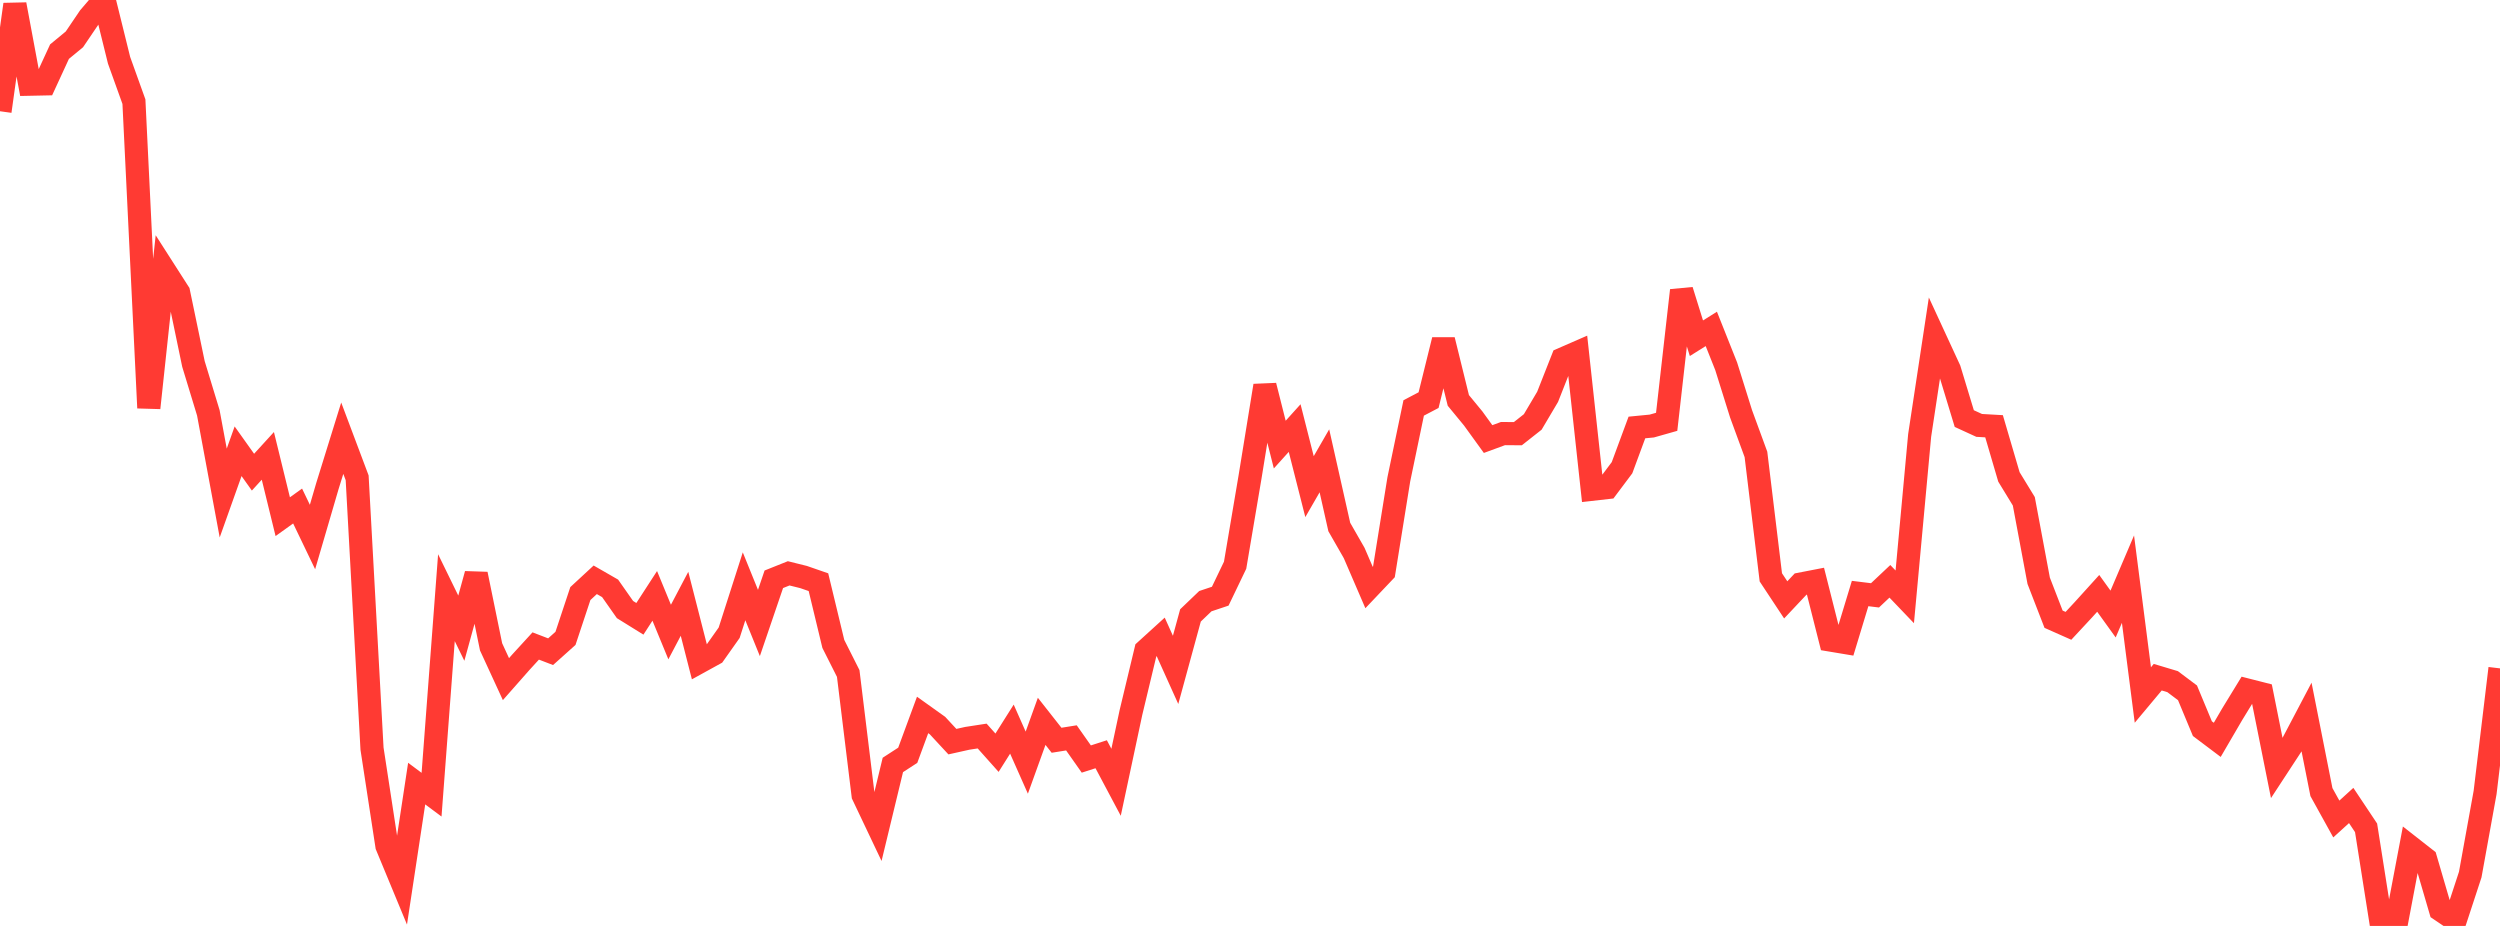 <?xml version="1.0" standalone="no"?>
<!DOCTYPE svg PUBLIC "-//W3C//DTD SVG 1.1//EN" "http://www.w3.org/Graphics/SVG/1.1/DTD/svg11.dtd">

<svg width="135" height="50" viewBox="0 0 135 50" preserveAspectRatio="none" 
  xmlns="http://www.w3.org/2000/svg"
  xmlns:xlink="http://www.w3.org/1999/xlink">


<polyline points="0.0, 6.007 0.804, 0.24 1.607, 4.547 2.411, 4.53 3.214, 2.788 4.018, 2.125 4.821, 0.939 5.625, 0.0 6.429, 3.253 7.232, 5.489 8.036, 22.026 8.839, 14.537 9.643, 15.792 10.446, 19.653 11.25, 22.293 12.054, 26.624 12.857, 24.368 13.661, 25.497 14.464, 24.617 15.268, 27.901 16.071, 27.325 16.875, 28.999 17.679, 26.25 18.482, 23.663 19.286, 25.802 20.089, 40.429 20.893, 45.675 21.696, 47.614 22.5, 42.314 23.304, 42.913 24.107, 32.275 24.911, 33.922 25.714, 31.003 26.518, 34.929 27.321, 36.673 28.125, 35.761 28.929, 34.883 29.732, 35.192 30.536, 34.472 31.339, 32.053 32.143, 31.309 32.946, 31.771 33.75, 32.917 34.554, 33.416 35.357, 32.177 36.161, 34.13 36.964, 32.605 37.768, 35.747 38.571, 35.305 39.375, 34.167 40.179, 31.66 40.982, 33.641 41.786, 31.281 42.589, 30.96 43.393, 31.16 44.196, 31.438 45.0, 34.772 45.804, 36.369 46.607, 42.937 47.411, 44.63 48.214, 41.307 49.018, 40.785 49.821, 38.607 50.625, 39.181 51.429, 40.049 52.232, 39.87 53.036, 39.746 53.839, 40.647 54.643, 39.373 55.446, 41.183 56.25, 38.952 57.054, 39.974 57.857, 39.845 58.661, 40.988 59.464, 40.729 60.268, 42.243 61.071, 38.477 61.875, 35.124 62.679, 34.393 63.482, 36.174 64.286, 33.232 65.089, 32.463 65.893, 32.194 66.696, 30.522 67.5, 25.77 68.304, 20.827 69.107, 24.008 69.911, 23.116 70.714, 26.279 71.518, 24.884 72.321, 28.458 73.125, 29.862 73.929, 31.726 74.732, 30.88 75.536, 25.885 76.339, 22.029 77.143, 21.607 77.946, 18.359 78.75, 21.622 79.554, 22.599 80.357, 23.709 81.161, 23.413 81.964, 23.419 82.768, 22.785 83.571, 21.429 84.375, 19.389 85.179, 19.038 85.982, 26.419 86.786, 26.328 87.589, 25.257 88.393, 23.084 89.196, 23.006 90.0, 22.778 90.804, 15.683 91.607, 18.265 92.411, 17.761 93.214, 19.779 94.018, 22.348 94.821, 24.538 95.625, 31.177 96.429, 32.393 97.232, 31.54 98.036, 31.384 98.839, 34.562 99.643, 34.696 100.446, 32.05 101.25, 32.149 102.054, 31.391 102.857, 32.23 103.661, 23.515 104.464, 18.218 105.268, 19.959 106.071, 22.603 106.875, 22.972 107.679, 23.018 108.482, 25.753 109.286, 27.07 110.089, 31.362 110.893, 33.438 111.696, 33.795 112.5, 32.93 113.304, 32.042 114.107, 33.158 114.911, 31.274 115.714, 37.53 116.518, 36.568 117.321, 36.809 118.125, 37.413 118.929, 39.347 119.732, 39.952 120.536, 38.573 121.339, 37.26 122.143, 37.465 122.946, 41.477 123.75, 40.248 124.554, 38.72 125.357, 42.772 126.161, 44.226 126.964, 43.496 127.768, 44.703 128.571, 49.795 129.375, 50.0 130.179, 45.756 130.982, 46.385 131.786, 49.135 132.589, 49.677 133.393, 47.227 134.196, 42.791 135.0, 36.092" fill="none" stroke="#ff3a33" stroke-width="1.25"/>

</svg>